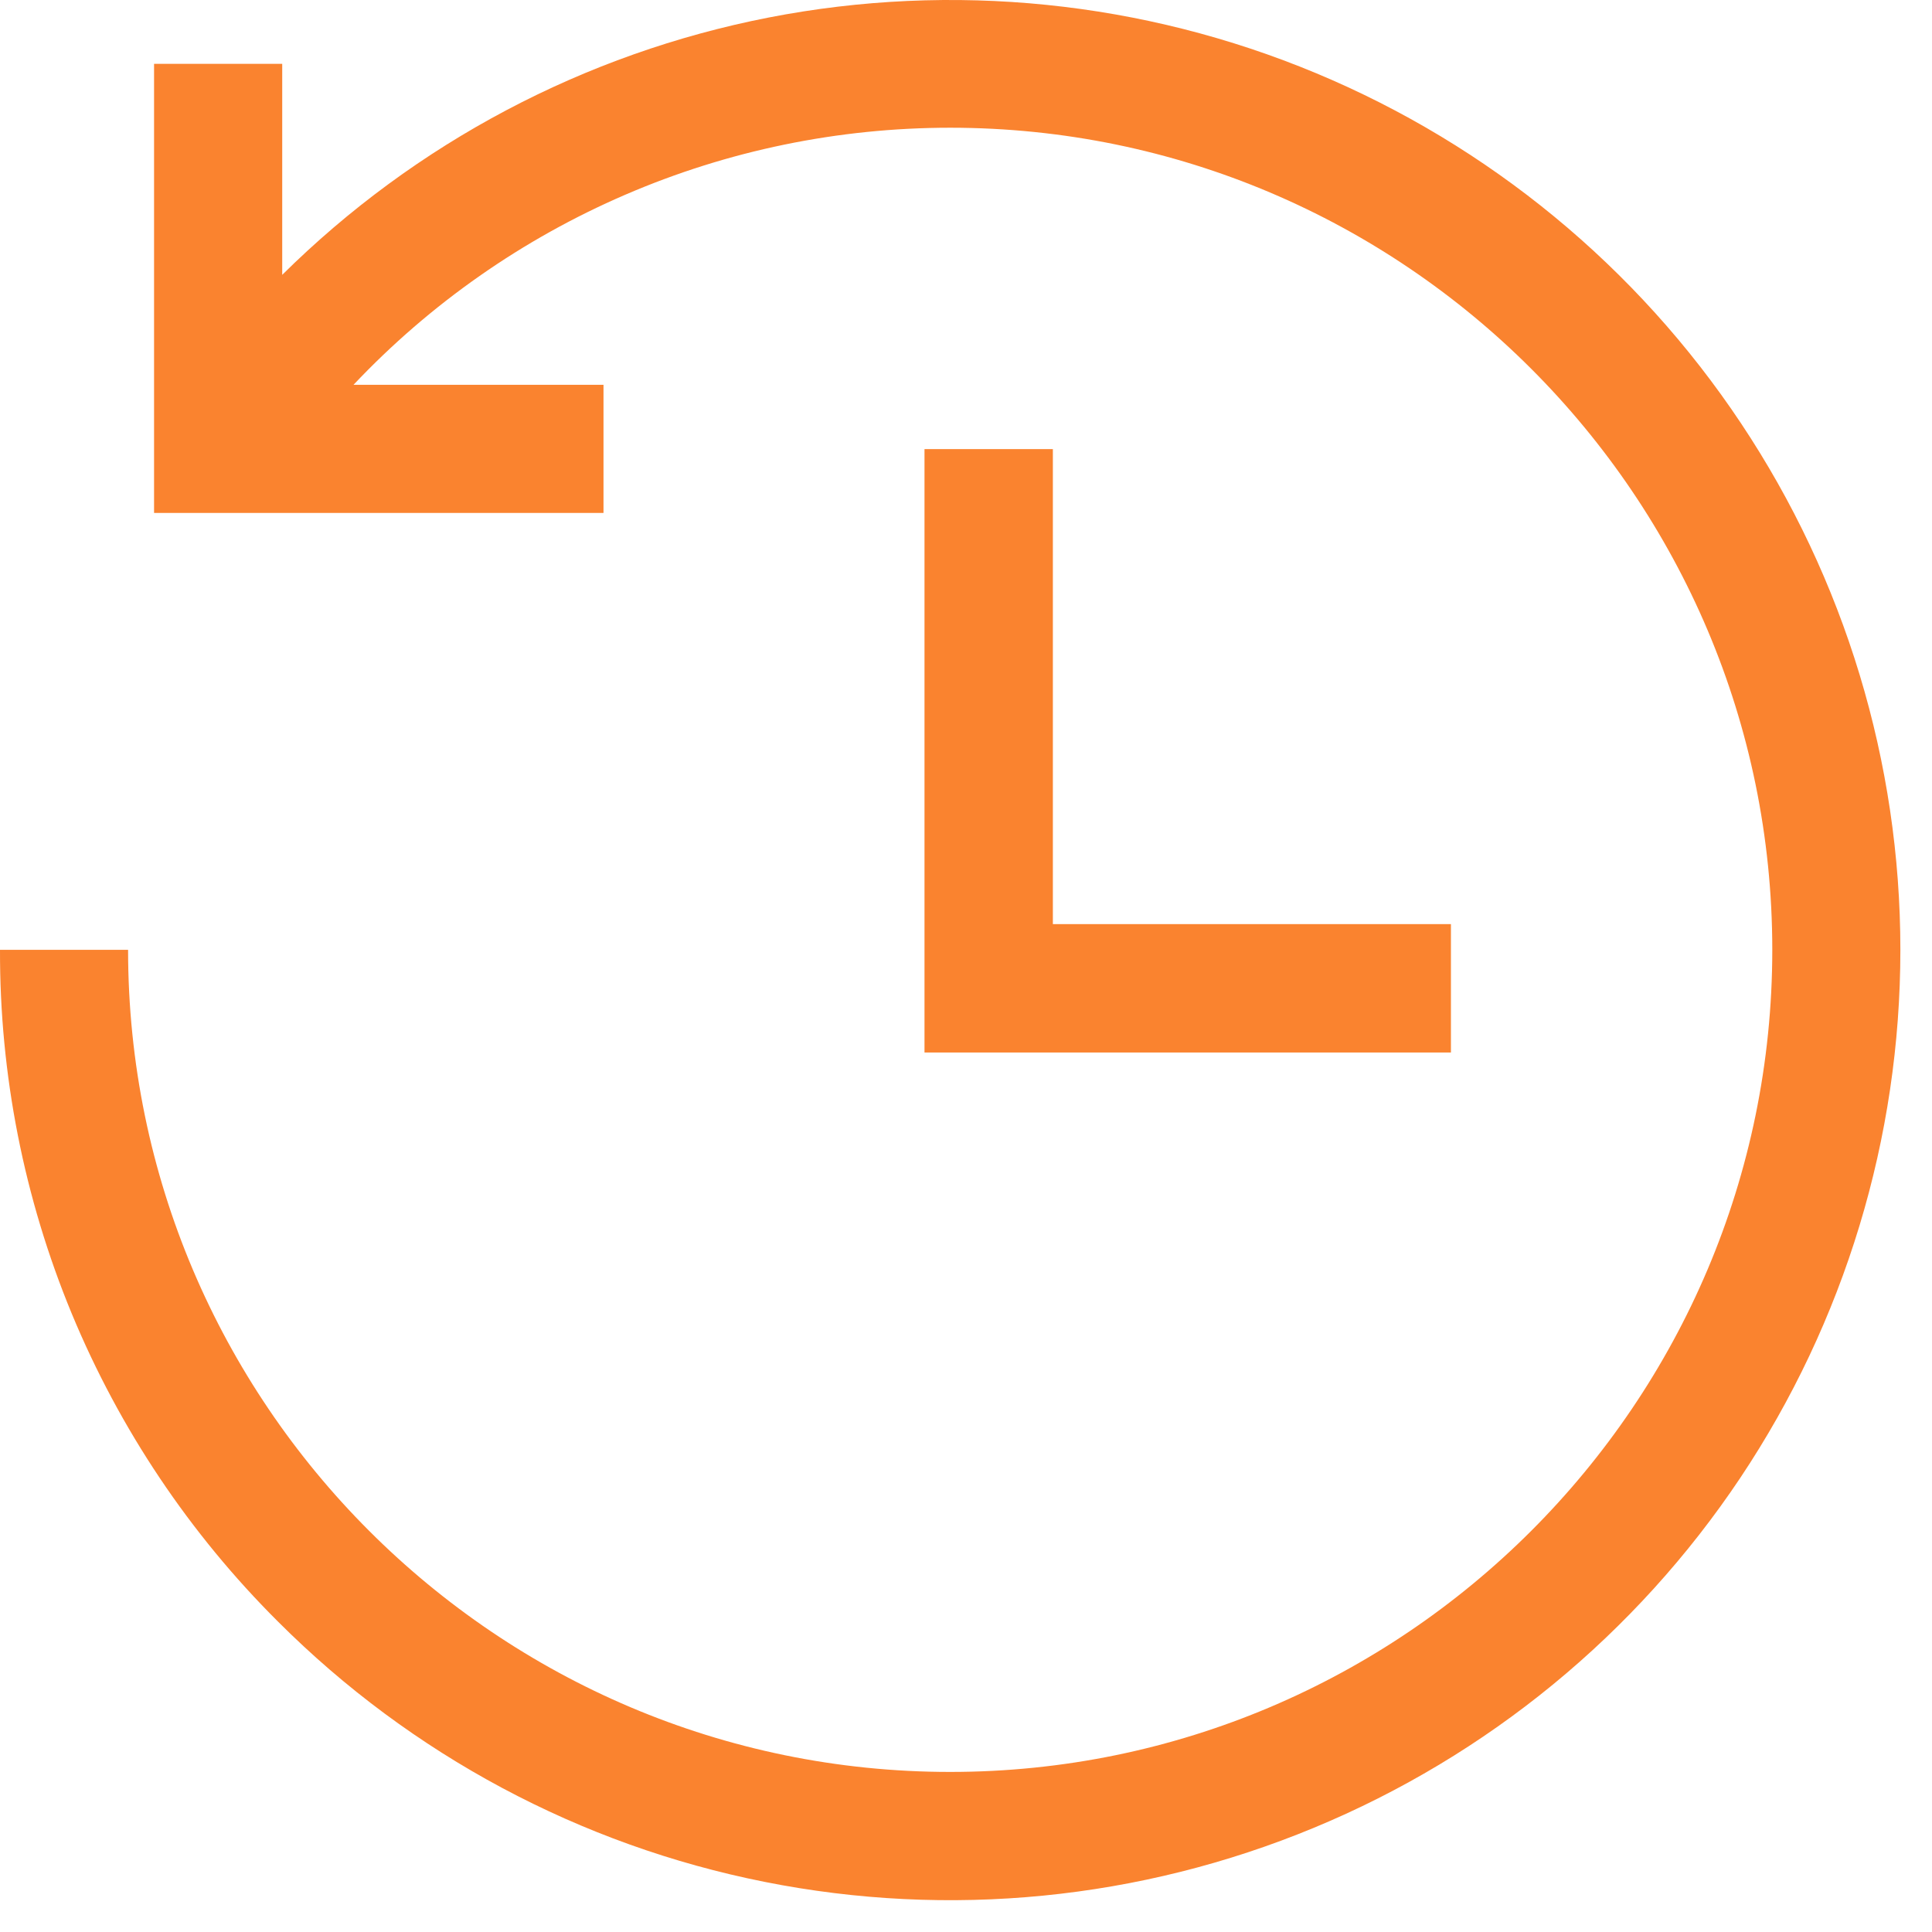 <svg width="27" height="27" viewBox="0 0 27 27" fill="none" xmlns="http://www.w3.org/2000/svg">
<path d="M26.558 13.274C26.558 15.901 25.78 18.468 24.321 20.653C22.862 22.837 20.788 24.539 18.361 25.544C15.934 26.55 13.264 26.813 10.688 26.3C8.111 25.788 5.745 24.522 3.888 22.665C2.651 21.434 1.671 19.971 1.003 18.359C0.336 16.747 -0.005 15.018 5.64711e-05 13.274H1.79C1.79 19.609 6.944 24.763 13.279 24.763C19.614 24.763 24.768 19.609 24.768 13.274C24.768 6.939 19.614 1.785 13.279 1.785C11.717 1.785 10.172 2.103 8.739 2.721C7.305 3.339 6.012 4.243 4.94 5.378H8.434V7.168H2.153V0.892H3.944V3.841C5.805 1.998 8.171 0.747 10.742 0.245C13.313 -0.256 15.976 0.015 18.393 1.023C20.811 2.032 22.877 3.733 24.329 5.913C25.782 8.093 26.558 10.654 26.558 13.274ZM12.92 6.276V14.709H20.277V12.915H14.714V6.276H12.92Z" fill="#FA832F"/>
</svg>
